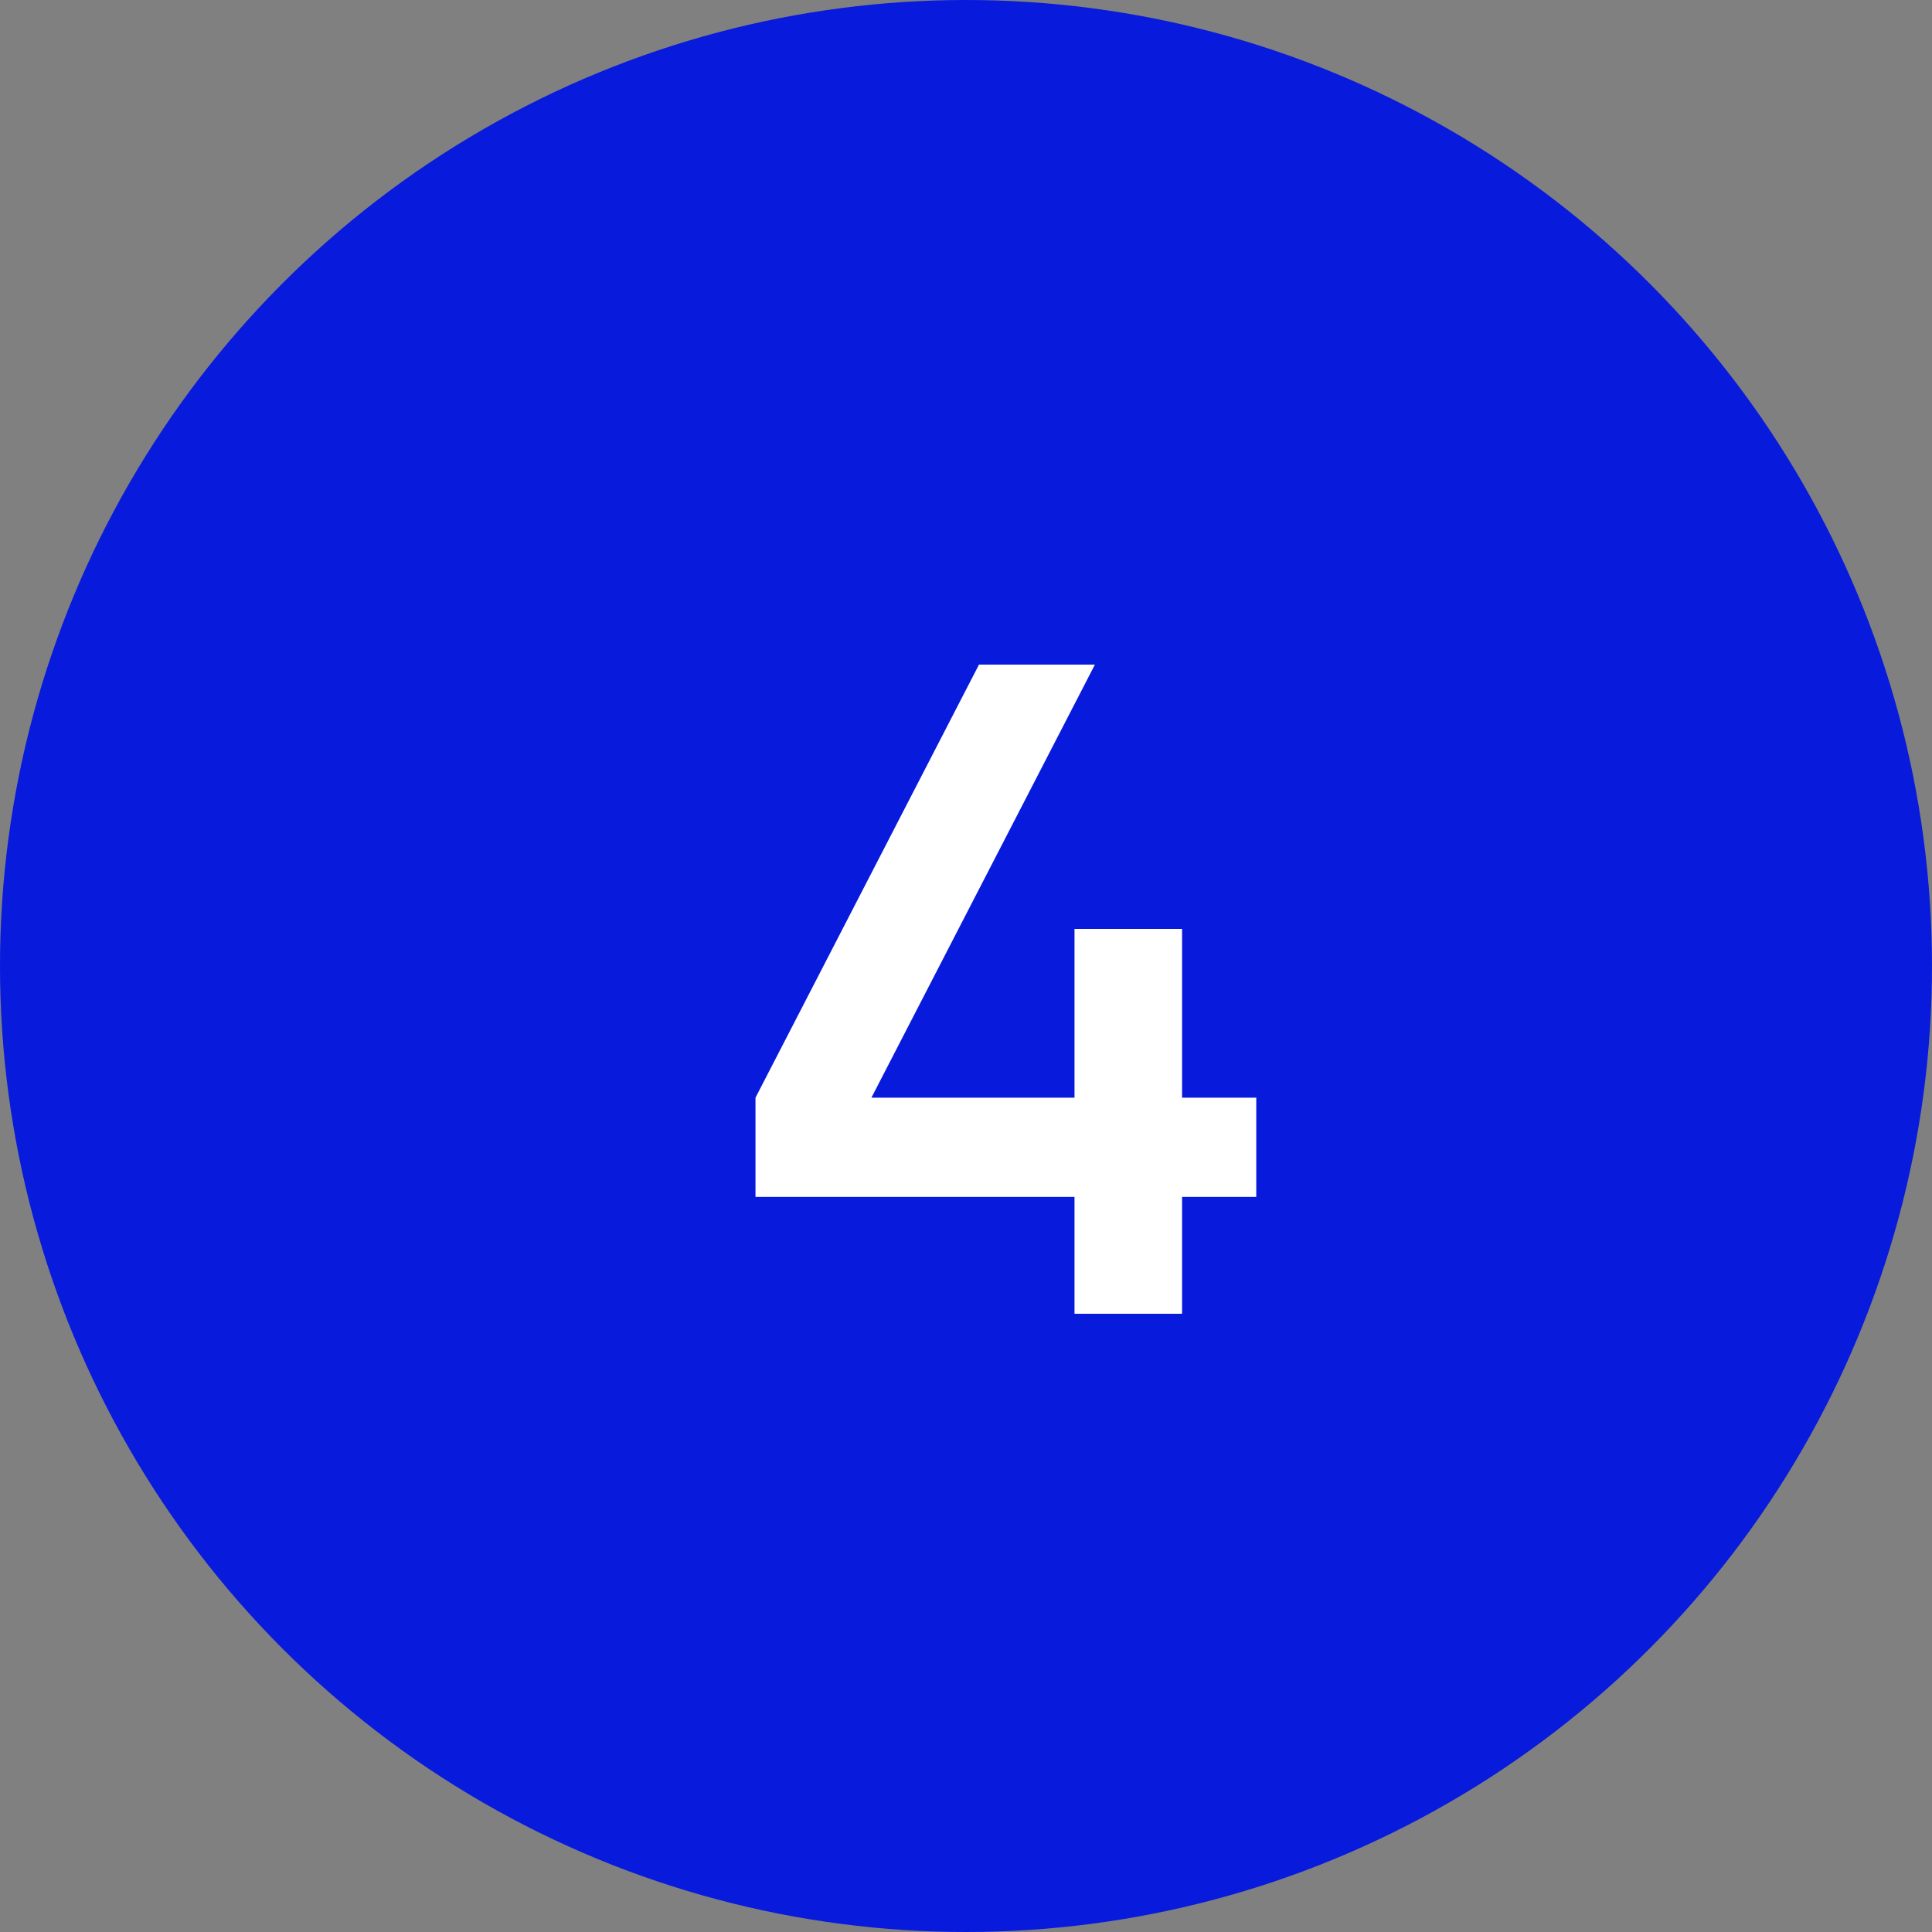 <?xml version="1.0" encoding="UTF-8"?> <svg xmlns="http://www.w3.org/2000/svg" width="100" height="100" viewBox="0 0 100 100" fill="none"><rect x="0" y="0" width="100" height="100" fill="#808080" stroke="none"/> <circle cx="50" cy="50" r="50" fill="#081ADC"></circle> <path d="M61.184 56.816H65.024V61.952H61.184V68H55.616V61.952H39.104V56.816L50.672 34.4H56.672L45.104 56.816H55.616V48.08H61.184V56.816Z" fill="white"></path> </svg> 